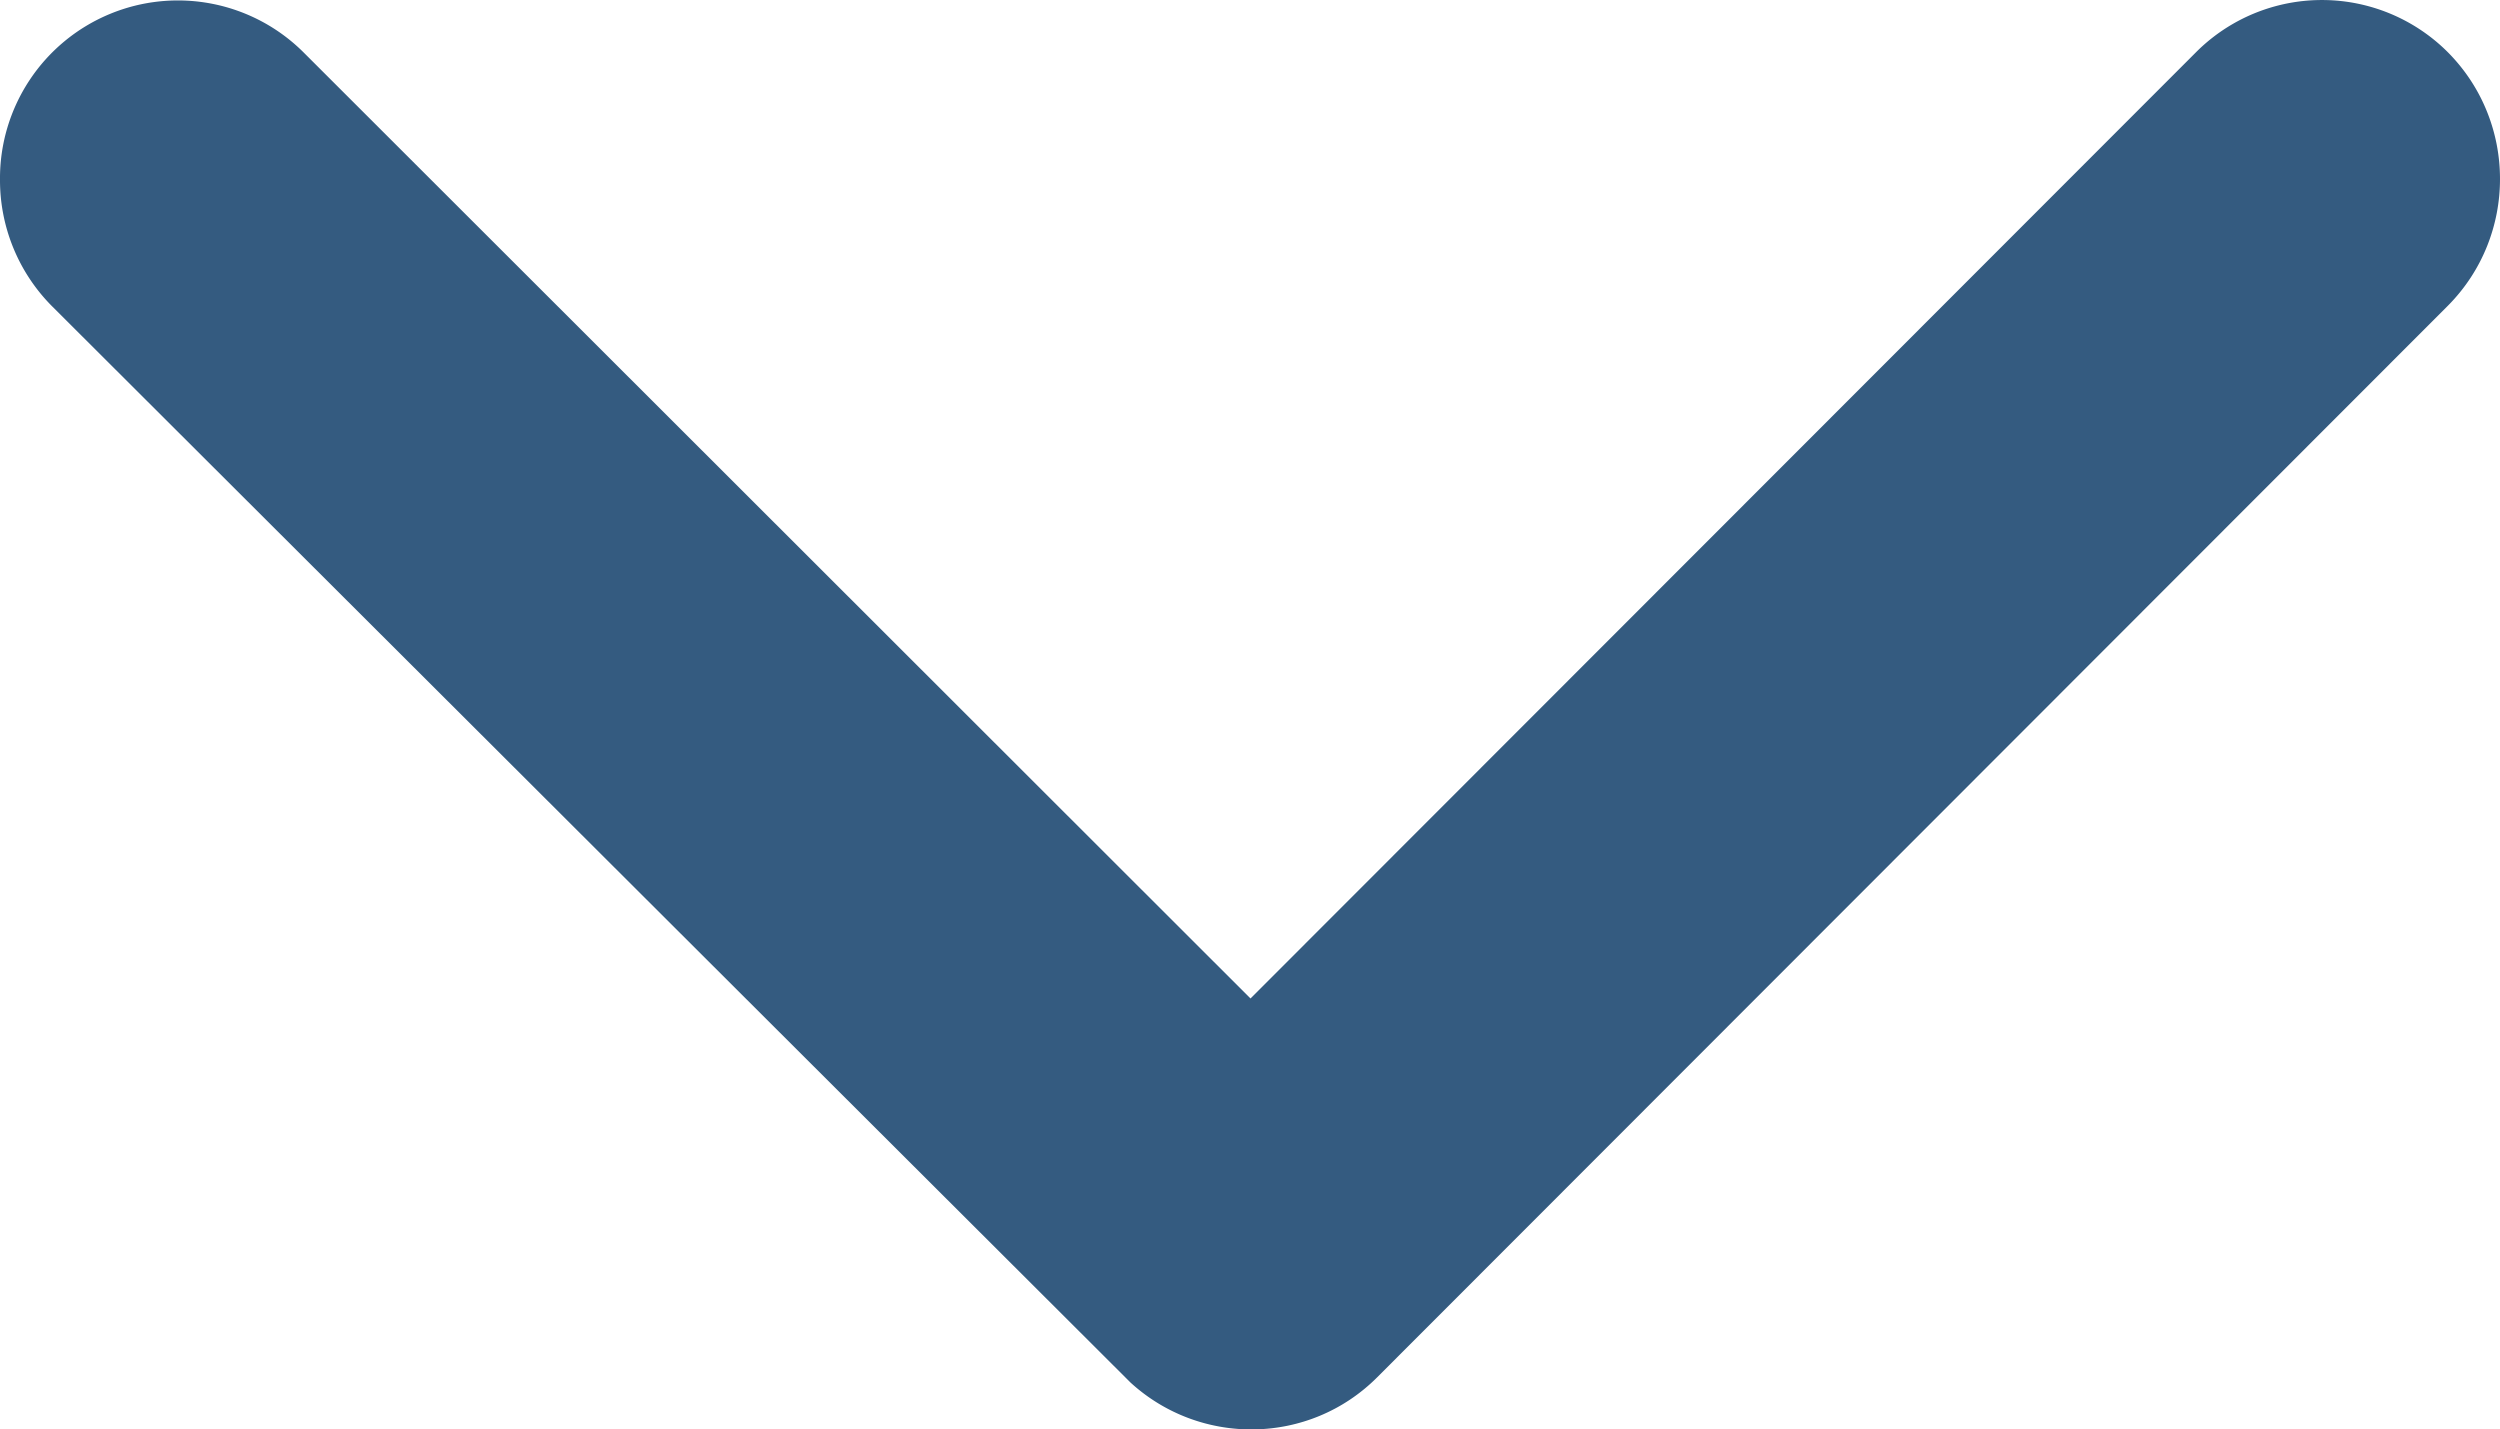 <svg xmlns="http://www.w3.org/2000/svg" width="17.339" height="9.914" viewBox="317.5 624.043 17.339 9.914"><path d="m326.173 630.968 6.556-6.561a1.234 1.234 0 0 1 1.75 0c.48.485.48 1.27 0 1.755l-7.428 7.434c-.47.47-1.224.48-1.71.036l-7.48-7.465a1.239 1.239 0 0 1-.361-.877 1.234 1.234 0 0 1 2.111-.878l6.562 6.556Z" fill="#345b80" fill-rule="evenodd" data-name="Icon ionic-ios-arrow-down"/></svg>